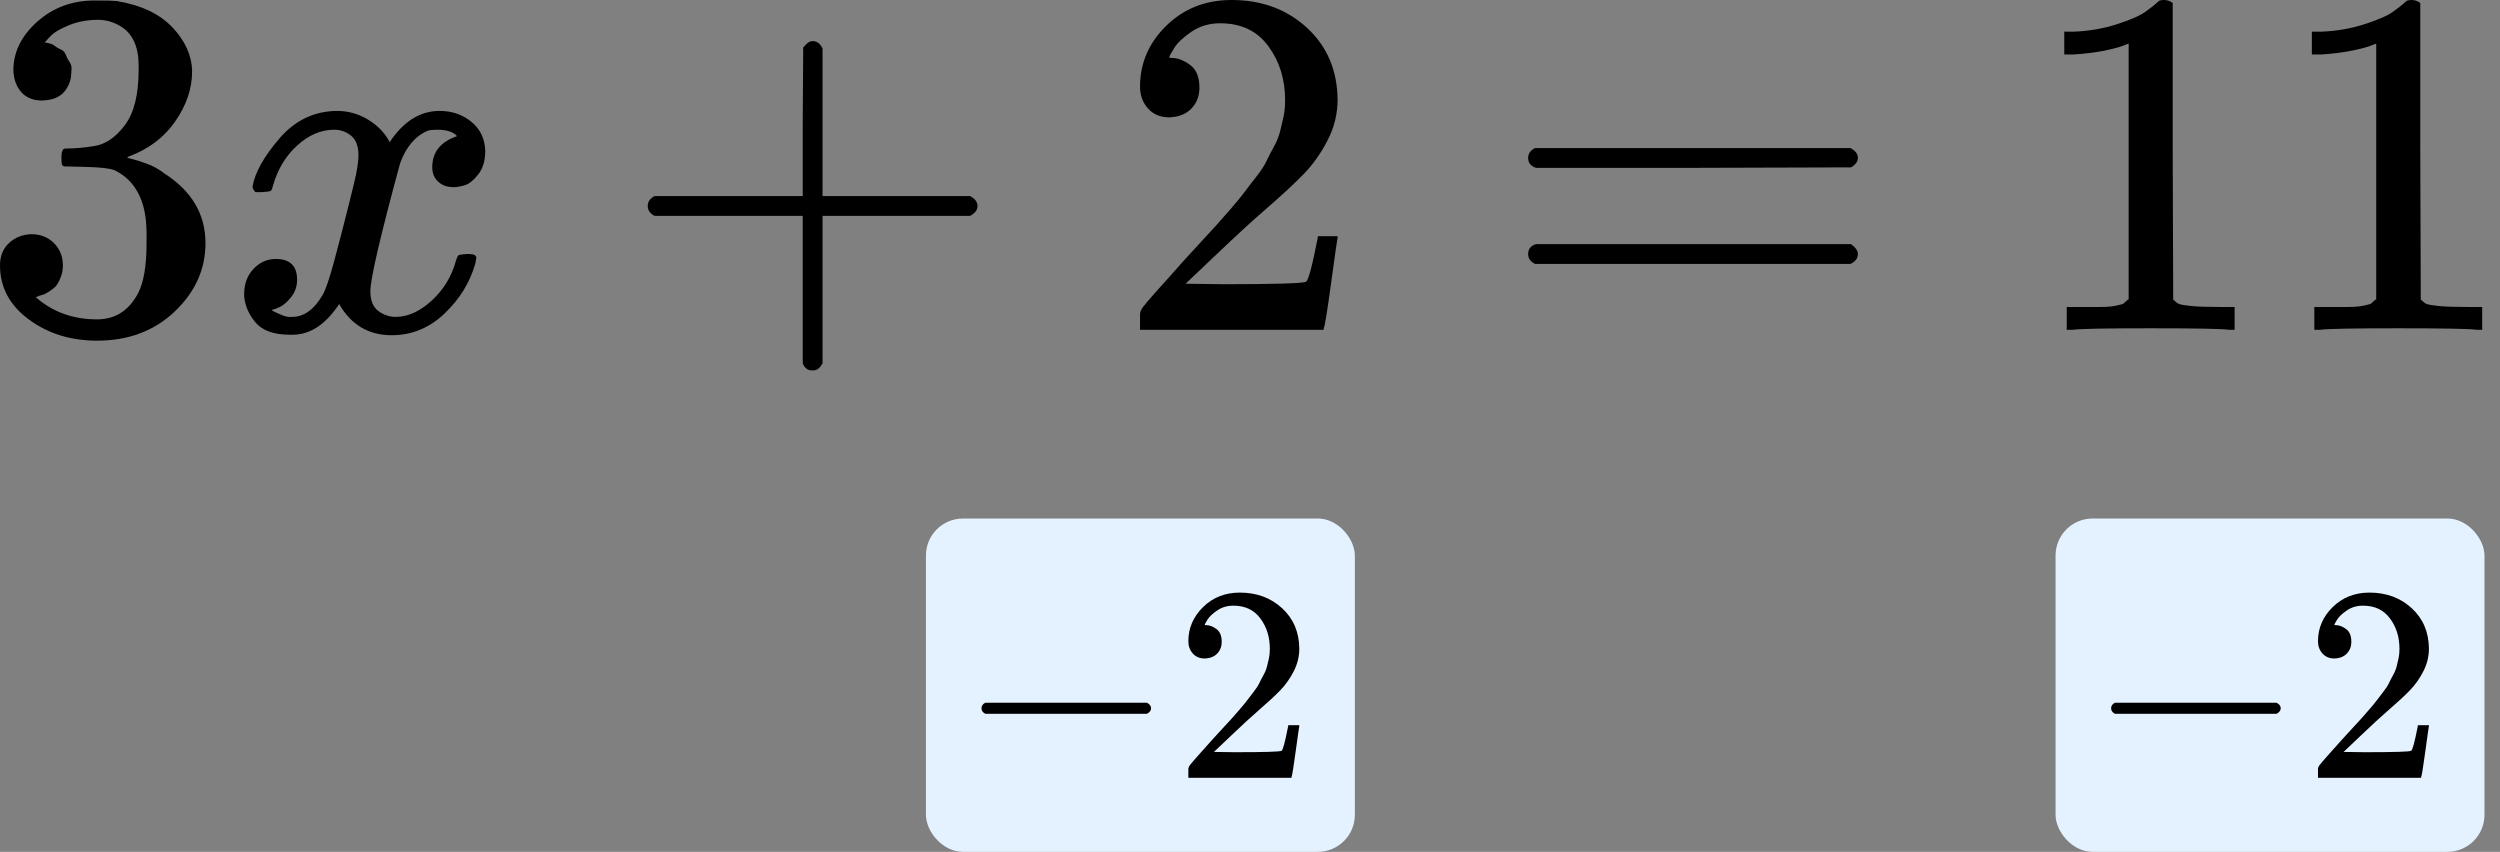 <?xml version="1.0" encoding="UTF-8"?> <svg xmlns="http://www.w3.org/2000/svg" width="135" height="46" viewBox="0 0 135 46" fill="none"><rect x="0" y="0" width="135" height="46" fill="#808080" stroke="none"/><rect x="50" y="28" width="23.162" height="18" rx="2" fill="#E4F2FF"></rect><path d="M53 38.441C53 38.441 53 38.376 53 38.246C53 38.116 53.07 38.016 53.21 37.946H61.934C62.084 38.026 62.159 38.126 62.159 38.246C62.159 38.366 62.084 38.466 61.934 38.546H53.21C53.07 38.476 53 38.376 53 38.246V38.441Z" fill="black"></path><path d="M65.057 35.559C64.787 35.559 64.572 35.468 64.412 35.288C64.251 35.108 64.171 34.888 64.171 34.628C64.171 33.917 64.437 33.301 64.967 32.781C65.498 32.26 66.158 32 66.949 32C67.86 32 68.621 32.28 69.231 32.841C69.842 33.401 70.152 34.127 70.162 35.018C70.162 35.448 70.062 35.859 69.862 36.249C69.662 36.64 69.422 36.98 69.141 37.27C68.861 37.561 68.461 37.931 67.94 38.381C67.58 38.692 67.079 39.152 66.439 39.763L65.553 40.604L66.694 40.619C68.266 40.619 69.101 40.594 69.201 40.544C69.272 40.523 69.392 40.078 69.562 39.207V39.162H70.162V39.207C70.152 39.237 70.087 39.693 69.967 40.574C69.847 41.455 69.772 41.915 69.742 41.955V42H64.171V41.715V41.535C64.171 41.465 64.201 41.389 64.261 41.309C64.322 41.229 64.472 41.054 64.712 40.784C65.002 40.464 65.252 40.183 65.463 39.943C65.553 39.843 65.723 39.658 65.973 39.387C66.223 39.117 66.394 38.932 66.484 38.832C66.574 38.732 66.719 38.567 66.919 38.336C67.119 38.106 67.26 37.936 67.34 37.826C67.42 37.716 67.535 37.566 67.685 37.375C67.835 37.185 67.94 37.025 68 36.895C68.06 36.765 68.135 36.62 68.225 36.459C68.316 36.299 68.381 36.139 68.421 35.979C68.461 35.819 68.496 35.669 68.526 35.529C68.556 35.388 68.571 35.223 68.571 35.033C68.571 34.402 68.401 33.857 68.06 33.396C67.72 32.936 67.234 32.706 66.604 32.706C66.273 32.706 65.983 32.791 65.733 32.961C65.483 33.131 65.308 33.296 65.207 33.456C65.107 33.617 65.057 33.712 65.057 33.742C65.057 33.752 65.082 33.757 65.132 33.757C65.312 33.757 65.498 33.827 65.688 33.967C65.878 34.107 65.973 34.337 65.973 34.658C65.973 34.908 65.893 35.118 65.733 35.288C65.573 35.459 65.348 35.548 65.057 35.559Z" fill="black"></path><rect x="111" y="28" width="23.162" height="18" rx="2" fill="#E4F2FF"></rect><path d="M114 38.441C114 38.441 114 38.376 114 38.246C114 38.116 114.07 38.016 114.21 37.946H122.934C123.084 38.026 123.159 38.126 123.159 38.246C123.159 38.366 123.084 38.466 122.934 38.546H114.21C114.07 38.476 114 38.376 114 38.246V38.441Z" fill="black"></path><path d="M126.057 35.559C125.787 35.559 125.572 35.468 125.412 35.288C125.251 35.108 125.171 34.888 125.171 34.628C125.171 33.917 125.437 33.301 125.967 32.781C126.498 32.26 127.158 32 127.949 32C128.86 32 129.621 32.28 130.231 32.841C130.842 33.401 131.152 34.127 131.162 35.018C131.162 35.448 131.062 35.859 130.862 36.249C130.662 36.64 130.422 36.98 130.141 37.27C129.861 37.561 129.461 37.931 128.94 38.381C128.58 38.692 128.079 39.152 127.439 39.763L126.553 40.604L127.694 40.619C129.265 40.619 130.101 40.594 130.201 40.544C130.271 40.523 130.392 40.078 130.562 39.207V39.162H131.162V39.207C131.152 39.237 131.087 39.693 130.967 40.574C130.847 41.455 130.772 41.915 130.742 41.955V42H125.171V41.715V41.535C125.171 41.465 125.201 41.389 125.261 41.309C125.322 41.229 125.472 41.054 125.712 40.784C126.002 40.464 126.252 40.183 126.463 39.943C126.553 39.843 126.723 39.658 126.973 39.387C127.223 39.117 127.394 38.932 127.484 38.832C127.574 38.732 127.719 38.567 127.919 38.336C128.119 38.106 128.259 37.936 128.34 37.826C128.42 37.716 128.535 37.566 128.685 37.375C128.835 37.185 128.94 37.025 129 36.895C129.06 36.765 129.135 36.62 129.225 36.459C129.316 36.299 129.381 36.139 129.421 35.979C129.461 35.819 129.496 35.669 129.526 35.529C129.556 35.388 129.571 35.223 129.571 35.033C129.571 34.402 129.401 33.857 129.06 33.396C128.72 32.936 128.234 32.706 127.604 32.706C127.273 32.706 126.983 32.791 126.733 32.961C126.483 33.131 126.308 33.296 126.207 33.456C126.107 33.617 126.057 33.712 126.057 33.742C126.057 33.752 126.082 33.757 126.132 33.757C126.313 33.757 126.498 33.827 126.688 33.967C126.878 34.107 126.973 34.337 126.973 34.658C126.973 34.908 126.893 35.118 126.733 35.288C126.573 35.459 126.348 35.548 126.057 35.559Z" fill="black"></path><path d="M2.273 5.428C1.791 5.428 1.417 5.277 1.15 4.974C0.882 4.671 0.74 4.278 0.722 3.797C0.722 2.817 1.15 1.943 2.005 1.177C2.861 0.41 3.895 0.027 5.107 0.027C5.731 0.027 6.123 0.036 6.283 0.054C7.603 0.268 8.61 0.74 9.305 1.471C10 2.202 10.357 2.995 10.374 3.851C10.374 4.777 10.071 5.678 9.465 6.551C8.859 7.425 8.021 8.057 6.952 8.449L6.872 8.503C6.872 8.521 6.952 8.548 7.112 8.583C7.273 8.619 7.531 8.699 7.888 8.824C8.244 8.949 8.583 9.136 8.904 9.385C10.365 10.33 11.096 11.578 11.096 13.129C11.096 14.537 10.544 15.767 9.438 16.819C8.333 17.87 6.934 18.396 5.241 18.396C3.815 18.396 2.585 18.013 1.551 17.246C0.517 16.48 0 15.508 0 14.332C0 13.833 0.16 13.432 0.481 13.129C0.802 12.826 1.203 12.665 1.684 12.647C2.184 12.647 2.594 12.808 2.914 13.129C3.235 13.45 3.396 13.851 3.396 14.332C3.396 14.528 3.369 14.706 3.316 14.867C3.262 15.027 3.2 15.17 3.128 15.294C3.057 15.419 2.959 15.526 2.834 15.615C2.709 15.704 2.603 15.776 2.513 15.829C2.424 15.883 2.335 15.918 2.246 15.936C2.157 15.954 2.086 15.981 2.032 16.016L1.925 16.043C2.834 16.845 3.939 17.246 5.241 17.246C6.221 17.246 6.961 16.774 7.46 15.829C7.763 15.241 7.914 14.341 7.914 13.129V12.594C7.914 10.9 7.344 9.769 6.203 9.198C5.936 9.091 5.392 9.029 4.572 9.011L3.449 8.984L3.369 8.931C3.333 8.877 3.316 8.735 3.316 8.503C3.316 8.182 3.387 8.022 3.529 8.022C4.029 8.022 4.545 7.977 5.08 7.888C5.686 7.799 6.239 7.425 6.738 6.765C7.237 6.105 7.487 5.107 7.487 3.77V3.556C7.487 2.54 7.175 1.836 6.551 1.444C6.159 1.195 5.74 1.07 5.294 1.07C4.724 1.07 4.198 1.168 3.717 1.364C3.235 1.56 2.897 1.765 2.701 1.979C2.504 2.193 2.406 2.3 2.406 2.3H2.487C2.54 2.318 2.611 2.335 2.701 2.353C2.79 2.371 2.879 2.416 2.968 2.487C3.057 2.558 3.164 2.621 3.289 2.674C3.414 2.728 3.503 2.826 3.556 2.968C3.61 3.111 3.681 3.244 3.77 3.369C3.859 3.494 3.886 3.672 3.85 3.904C3.85 4.296 3.725 4.644 3.476 4.947C3.226 5.25 2.825 5.41 2.273 5.428Z" fill="black"></path><path d="M13.636 10.08C13.761 9.332 14.242 8.467 15.08 7.487C15.918 6.506 16.952 6.007 18.182 5.989C18.805 5.989 19.376 6.15 19.893 6.471C20.41 6.791 20.793 7.192 21.043 7.674C21.791 6.551 22.691 5.989 23.743 5.989C24.403 5.989 24.973 6.185 25.454 6.577C25.936 6.97 26.185 7.495 26.203 8.155C26.203 8.672 26.078 9.091 25.829 9.412C25.579 9.733 25.338 9.929 25.107 10C24.875 10.071 24.67 10.107 24.492 10.107C24.153 10.107 23.877 10.009 23.663 9.813C23.449 9.617 23.342 9.358 23.342 9.037C23.342 8.217 23.788 7.656 24.679 7.353C24.483 7.121 24.126 7.005 23.609 7.005C23.378 7.005 23.208 7.023 23.101 7.059C22.424 7.344 21.925 7.932 21.604 8.823C20.535 12.763 20 15.062 20 15.722C20 16.221 20.142 16.578 20.428 16.791C20.713 17.005 21.025 17.112 21.363 17.112C22.023 17.112 22.674 16.818 23.315 16.23C23.957 15.642 24.394 14.92 24.625 14.064C24.679 13.886 24.732 13.788 24.786 13.77C24.839 13.752 24.982 13.734 25.214 13.716H25.321C25.588 13.716 25.722 13.788 25.722 13.93C25.722 13.948 25.704 14.046 25.668 14.225C25.383 15.241 24.831 16.141 24.011 16.925C23.191 17.709 22.237 18.102 21.15 18.102C19.902 18.102 18.957 17.54 18.315 16.417C17.584 17.522 16.747 18.075 15.802 18.075H15.642C14.768 18.075 14.144 17.843 13.77 17.38C13.396 16.916 13.2 16.426 13.182 15.909C13.182 15.339 13.351 14.875 13.69 14.519C14.028 14.162 14.429 13.984 14.893 13.984C15.659 13.984 16.043 14.358 16.043 15.107C16.043 15.463 15.936 15.775 15.722 16.043C15.508 16.31 15.303 16.488 15.107 16.578C14.911 16.667 14.795 16.711 14.759 16.711L14.679 16.738C14.679 16.756 14.732 16.791 14.839 16.845C14.946 16.898 15.089 16.961 15.267 17.032C15.445 17.103 15.615 17.13 15.775 17.112C16.417 17.112 16.97 16.711 17.433 15.909C17.593 15.624 17.798 15.018 18.048 14.091C18.297 13.164 18.547 12.201 18.797 11.203C19.046 10.205 19.189 9.617 19.224 9.438C19.314 8.957 19.358 8.61 19.358 8.396C19.358 7.897 19.224 7.54 18.957 7.326C18.69 7.112 18.387 7.005 18.048 7.005C17.335 7.005 16.666 7.291 16.043 7.861C15.419 8.431 14.982 9.162 14.732 10.053C14.697 10.214 14.652 10.303 14.599 10.321C14.545 10.339 14.403 10.357 14.171 10.374H13.797C13.69 10.267 13.636 10.169 13.636 10.08Z" fill="black"></path><path d="M34.978 11.471C34.978 11.471 34.978 11.355 34.978 11.123C34.978 10.891 35.103 10.713 35.353 10.588H43.347V6.578L43.374 2.567C43.553 2.335 43.722 2.219 43.882 2.219C44.114 2.219 44.292 2.353 44.417 2.62V10.588H52.385C52.652 10.731 52.786 10.909 52.786 11.123C52.786 11.337 52.652 11.515 52.385 11.658H44.417V19.626C44.274 19.875 44.114 20 43.936 20H43.882H43.829C43.615 20 43.455 19.875 43.347 19.626V11.658H35.353C35.103 11.533 34.978 11.355 34.978 11.123V11.471Z" fill="black"></path><path d="M63.139 6.337C62.658 6.337 62.275 6.177 61.989 5.856C61.704 5.535 61.562 5.143 61.562 4.679C61.562 3.414 62.034 2.317 62.979 1.391C63.923 0.464 65.1 0 66.508 0C68.13 0 69.485 0.499 70.572 1.497C71.66 2.496 72.212 3.788 72.23 5.374C72.23 6.141 72.052 6.872 71.695 7.567C71.339 8.262 70.911 8.868 70.412 9.385C69.913 9.902 69.2 10.562 68.273 11.364C67.631 11.916 66.74 12.736 65.599 13.824L64.021 15.321L66.053 15.348C68.852 15.348 70.341 15.303 70.519 15.214C70.644 15.178 70.857 14.385 71.16 12.834V12.754H72.23V12.834C72.212 12.888 72.096 13.699 71.882 15.268C71.668 16.836 71.535 17.656 71.481 17.727V17.808H61.562V17.3V16.979C61.562 16.854 61.615 16.72 61.722 16.578C61.829 16.435 62.096 16.123 62.524 15.642C63.041 15.071 63.487 14.572 63.861 14.145C64.021 13.966 64.324 13.636 64.77 13.155C65.216 12.674 65.519 12.344 65.679 12.166C65.84 11.988 66.098 11.694 66.455 11.284C66.811 10.874 67.061 10.57 67.203 10.374C67.346 10.178 67.551 9.911 67.818 9.572C68.086 9.234 68.273 8.948 68.38 8.717C68.487 8.485 68.62 8.227 68.781 7.941C68.941 7.656 69.057 7.371 69.128 7.086C69.2 6.8 69.262 6.533 69.316 6.284C69.369 6.034 69.396 5.74 69.396 5.401C69.396 4.278 69.093 3.307 68.487 2.487C67.881 1.667 67.016 1.257 65.893 1.257C65.305 1.257 64.788 1.408 64.342 1.711C63.897 2.014 63.585 2.309 63.406 2.594C63.228 2.879 63.139 3.048 63.139 3.102C63.139 3.12 63.184 3.128 63.273 3.128C63.594 3.128 63.923 3.253 64.262 3.503C64.601 3.752 64.77 4.162 64.77 4.733C64.77 5.178 64.627 5.553 64.342 5.856C64.057 6.159 63.656 6.319 63.139 6.337Z" fill="black"></path><path d="M82.519 8.53C82.519 8.298 82.643 8.12 82.893 7.995H99.925C100.192 8.137 100.326 8.316 100.326 8.53C100.326 8.726 100.201 8.895 99.952 9.038L91.449 9.064H82.946C82.661 8.975 82.519 8.797 82.519 8.53ZM82.519 13.717C82.519 13.449 82.661 13.271 82.946 13.182H99.952C100.201 13.36 100.326 13.539 100.326 13.717C100.326 13.948 100.192 14.127 99.925 14.252H82.893C82.643 14.127 82.519 13.948 82.519 13.717Z" fill="black"></path><path d="M114.947 2.353L114.599 2.487C114.349 2.576 113.993 2.665 113.53 2.754C113.066 2.843 112.549 2.906 111.979 2.941H111.471V1.711H111.979C112.817 1.676 113.592 1.542 114.305 1.31C115.018 1.079 115.517 0.865 115.802 0.669C116.087 0.472 116.337 0.276 116.551 0.08C116.587 0.027 116.694 0 116.872 0C117.032 0 117.184 0.054 117.326 0.161V8.155L117.353 16.177C117.478 16.301 117.585 16.382 117.674 16.417C117.763 16.453 117.977 16.488 118.316 16.524C118.654 16.56 119.207 16.578 119.973 16.578H120.669V17.808H120.374C120 17.754 118.583 17.727 116.123 17.727C113.699 17.727 112.3 17.754 111.925 17.808H111.604V16.578H112.3C112.692 16.578 113.03 16.578 113.316 16.578C113.601 16.578 113.824 16.569 113.984 16.551C114.144 16.533 114.287 16.506 114.412 16.471C114.537 16.435 114.608 16.417 114.626 16.417C114.644 16.417 114.697 16.373 114.786 16.284C114.875 16.194 114.929 16.159 114.947 16.177V2.353Z" fill="black"></path><path d="M128.316 2.353L127.968 2.487C127.719 2.576 127.362 2.665 126.899 2.754C126.435 2.843 125.918 2.906 125.348 2.941H124.84V1.711H125.348C126.186 1.676 126.961 1.542 127.674 1.31C128.387 1.079 128.886 0.865 129.171 0.669C129.457 0.472 129.706 0.276 129.92 0.08C129.956 0.027 130.063 0 130.241 0C130.401 0 130.553 0.054 130.695 0.161V8.155L130.722 16.177C130.847 16.301 130.954 16.382 131.043 16.417C131.132 16.453 131.346 16.488 131.685 16.524C132.023 16.56 132.576 16.578 133.343 16.578H134.038V17.808H133.744C133.369 17.754 131.952 17.727 129.492 17.727C127.068 17.727 125.669 17.754 125.294 17.808H124.974V16.578H125.669C126.061 16.578 126.4 16.578 126.685 16.578C126.97 16.578 127.193 16.569 127.353 16.551C127.514 16.533 127.656 16.506 127.781 16.471C127.906 16.435 127.977 16.417 127.995 16.417C128.013 16.417 128.066 16.373 128.155 16.284C128.244 16.194 128.298 16.159 128.316 16.177V2.353Z" fill="black"></path></svg> 